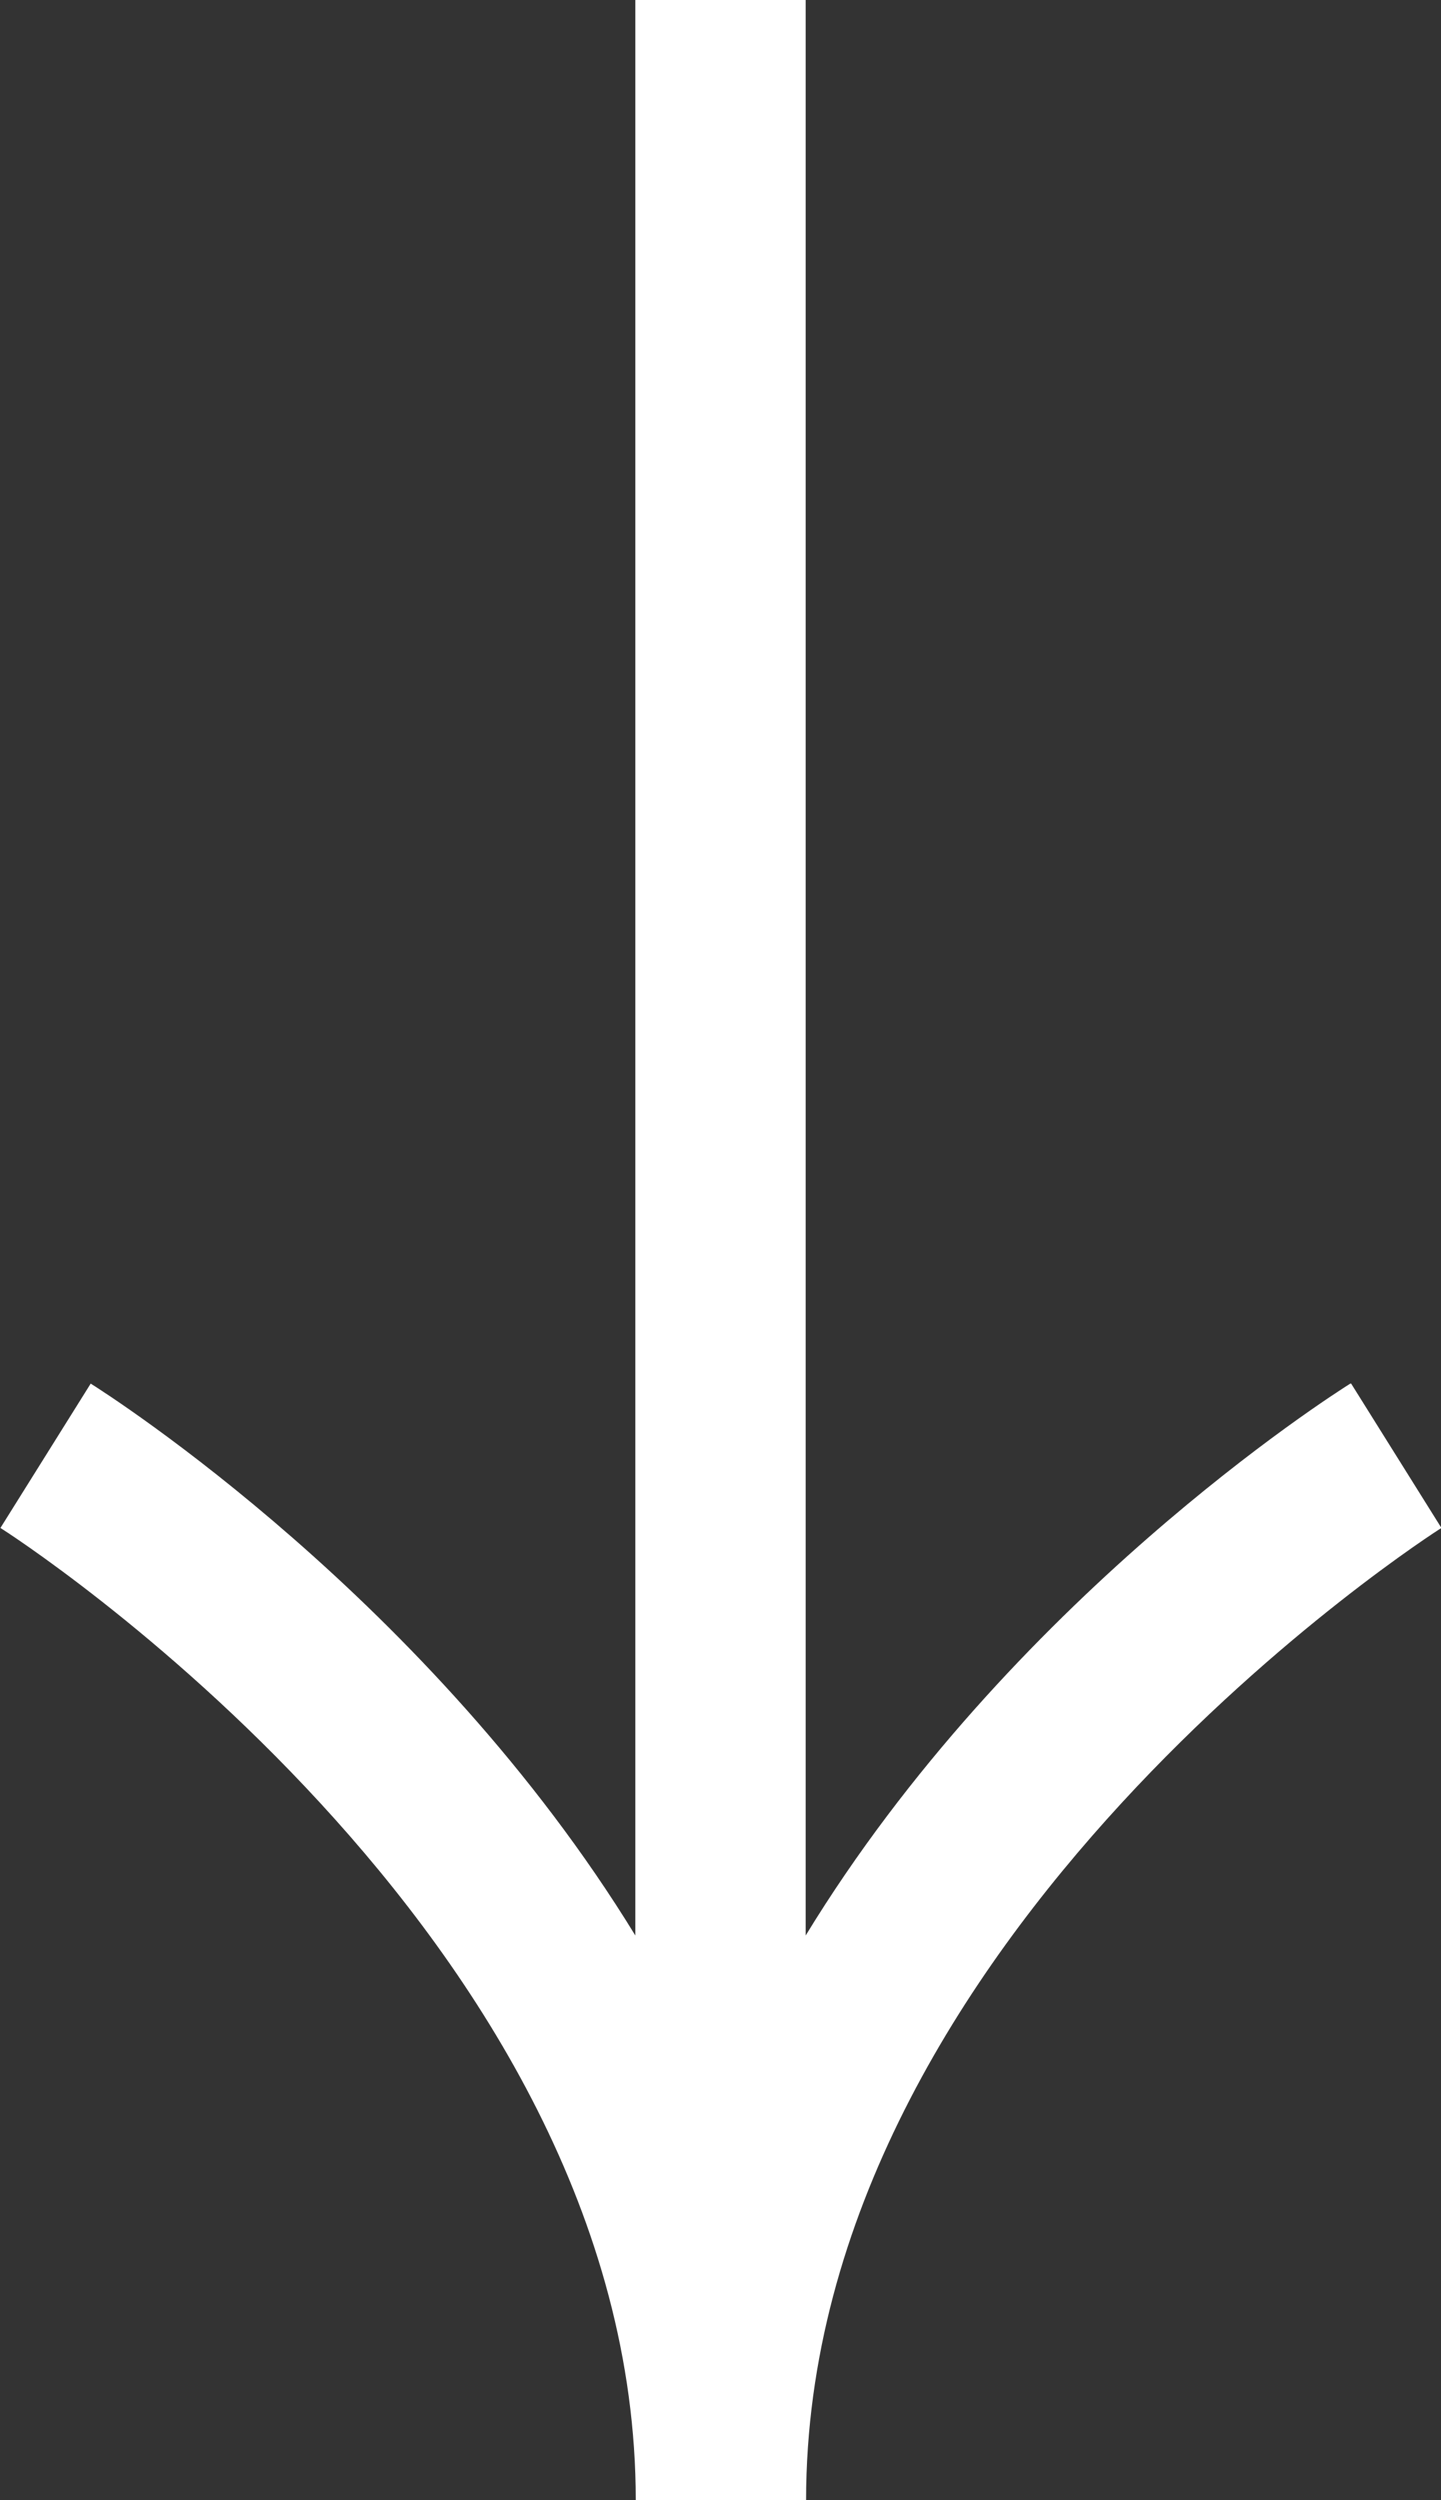 <?xml version="1.0" encoding="UTF-8"?>
<svg id="Livello_2" data-name="Livello 2" xmlns="http://www.w3.org/2000/svg" viewBox="0 0 33.84 58.71">
  <rect x="0" y="0" width="33.84" height="58.71" fill="#333333" stroke="none"/>
  <defs>
    <style>
      .cls-1 {
        fill: #fff;
        stroke-width: 0px;
      }
    </style>
  </defs>
  <g id="Livello_1-2" data-name="Livello 1">
    <path class="cls-1" d="M31.71,32.49c-.46.29-7.98,5.08-12.79,12.96V0h-4v45.45c-4.82-7.87-12.33-12.67-12.79-12.96l-2.12,3.39c.15.09,14.92,9.54,14.92,22.83h4c0-13.29,14.77-22.74,14.92-22.83l-2.12-3.39Z"/>
  </g>
</svg>